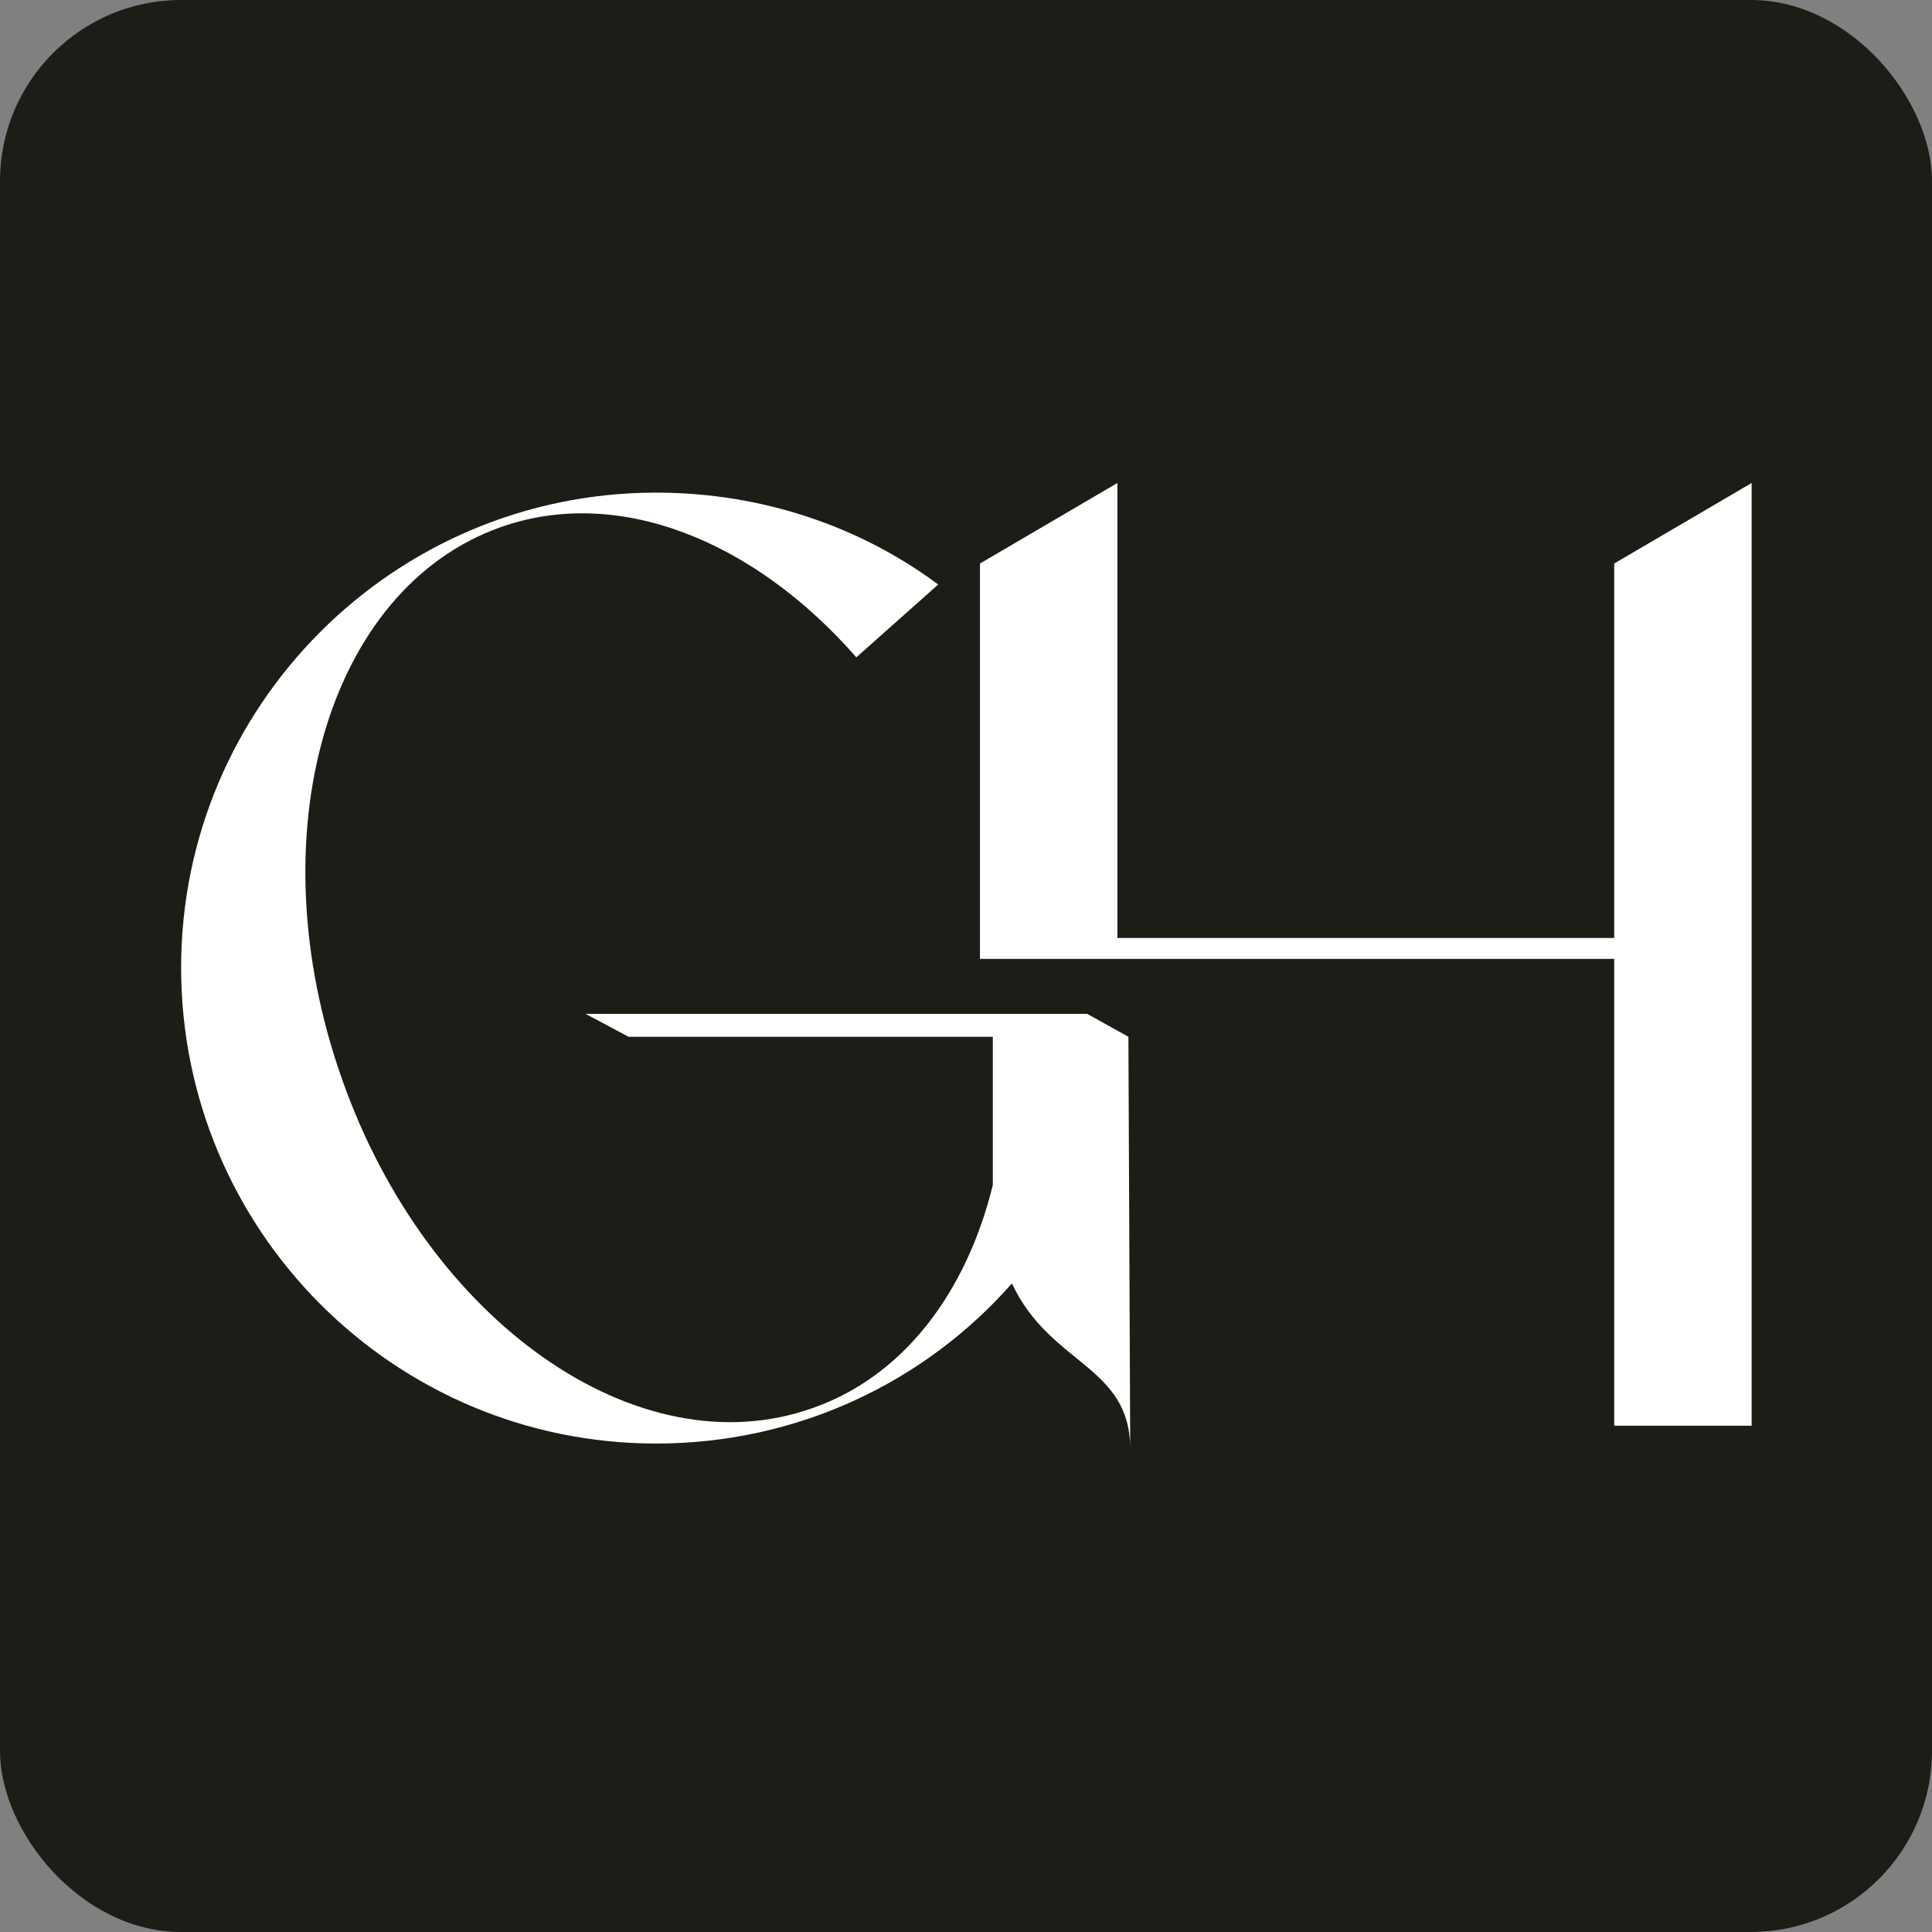 <svg width="64" height="64" viewBox="0 0 64 64" fill="none" xmlns="http://www.w3.org/2000/svg">
<rect x="0" y="0" width="64" height="64" fill="#808080" stroke="none"/>
<g clip-path="url(#clip0_4416_6942)">
<rect width="64" height="64" rx="6" fill="#1D1D18"/>
<path d="M53.473 18.667L58.025 16V47.229H53.473V31.765H37.015H32.463V18.667L37.015 16V31.072H53.473V18.667Z" fill="white"/>
<path d="M36.013 33.585L37.38 34.345L37.44 48C37.44 45.227 34.788 45.227 33.521 42.514C30.658 45.77 26.438 47.819 21.735 47.819C13.054 47.819 6 40.766 6 32.054C6 23.372 13.054 16.319 21.735 16.319C25.232 16.319 28.487 17.434 31.08 19.363L28.367 21.775C24.991 17.916 20.499 16.078 16.581 17.464C10.823 19.514 8.472 27.683 11.335 35.762C14.169 43.81 21.162 48.693 26.92 46.644C29.934 45.589 32.014 42.815 32.888 39.258C32.888 39.198 32.888 39.138 32.888 39.108V34.345H20.824L19.397 33.585H36.013Z" fill="white"/>
</g>
<defs>
<clipPath id="clip0_4416_6942">
<rect width="64" height="64" fill="white"/>
</clipPath>
</defs>
</svg>
